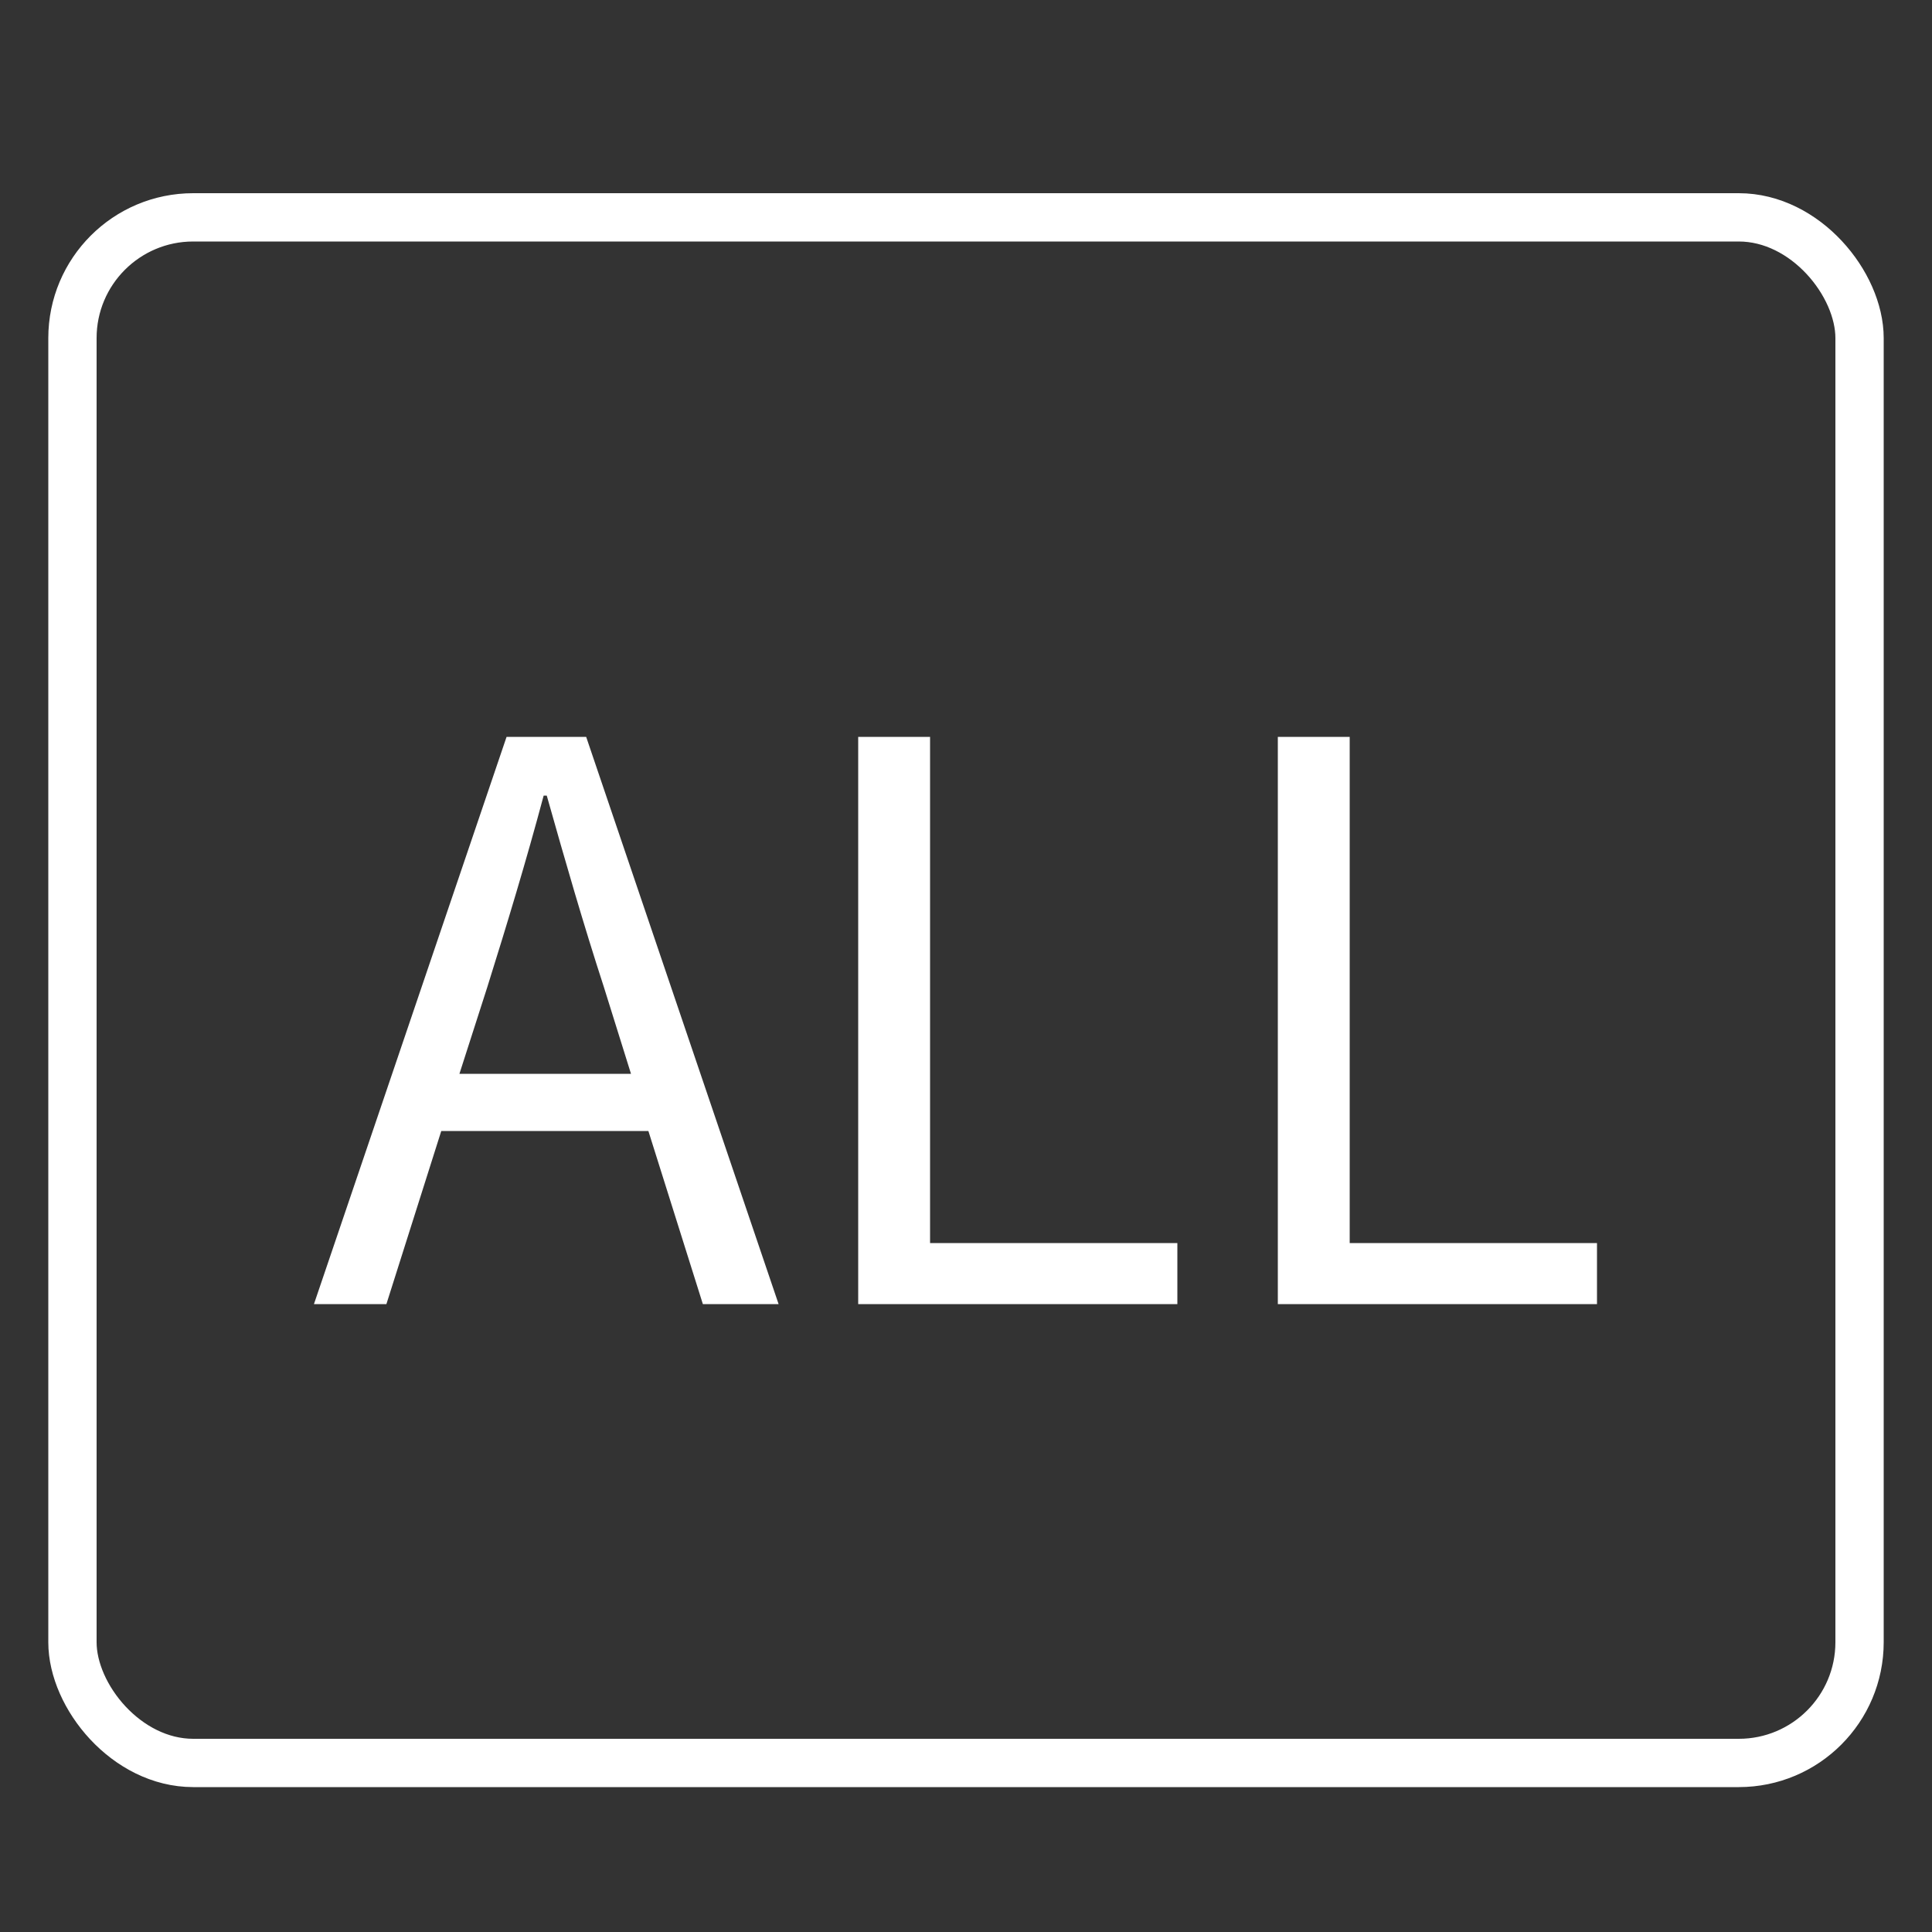 <svg xmlns="http://www.w3.org/2000/svg" width="40" height="40"><rect width="100%" height="100%" fill="#333333" stroke="none"/><defs><clipPath id="b"><path data-name="Rectangle 26691" transform="translate(461 184)" fill="#fff" d="M0 0h40v40H0z"/></clipPath><clipPath id="a"><path d="M0 0h40v40H0z"/></clipPath></defs><g clip-path="url(#a)"><g data-name="Mask Group 755" transform="translate(-461 -184)" clip-path="url(#b)"><g data-name="Rectangle 26690" transform="translate(462 188)" fill="none" stroke="#fff"><rect width="38" height="33" rx="3" stroke="none"/><rect x=".5" y=".5" width="37" height="32" rx="2.5"/></g><path data-name="Path 95801" d="M471.088 204.44c.416-1.328.8-2.592 1.168-3.968h.064c.384 1.36.752 2.64 1.184 3.968l.56 1.792h-3.552ZM467.5 211h1.5l1.136-3.584h4.288l1.128 3.584h1.568l-3.984-11.744h-1.648Zm11.268 0h6.608v-1.264h-5.12v-10.48h-1.488Zm8.688 0h6.608v-1.264h-5.12v-10.48h-1.488Z" fill="#fff"/></g></g></svg>